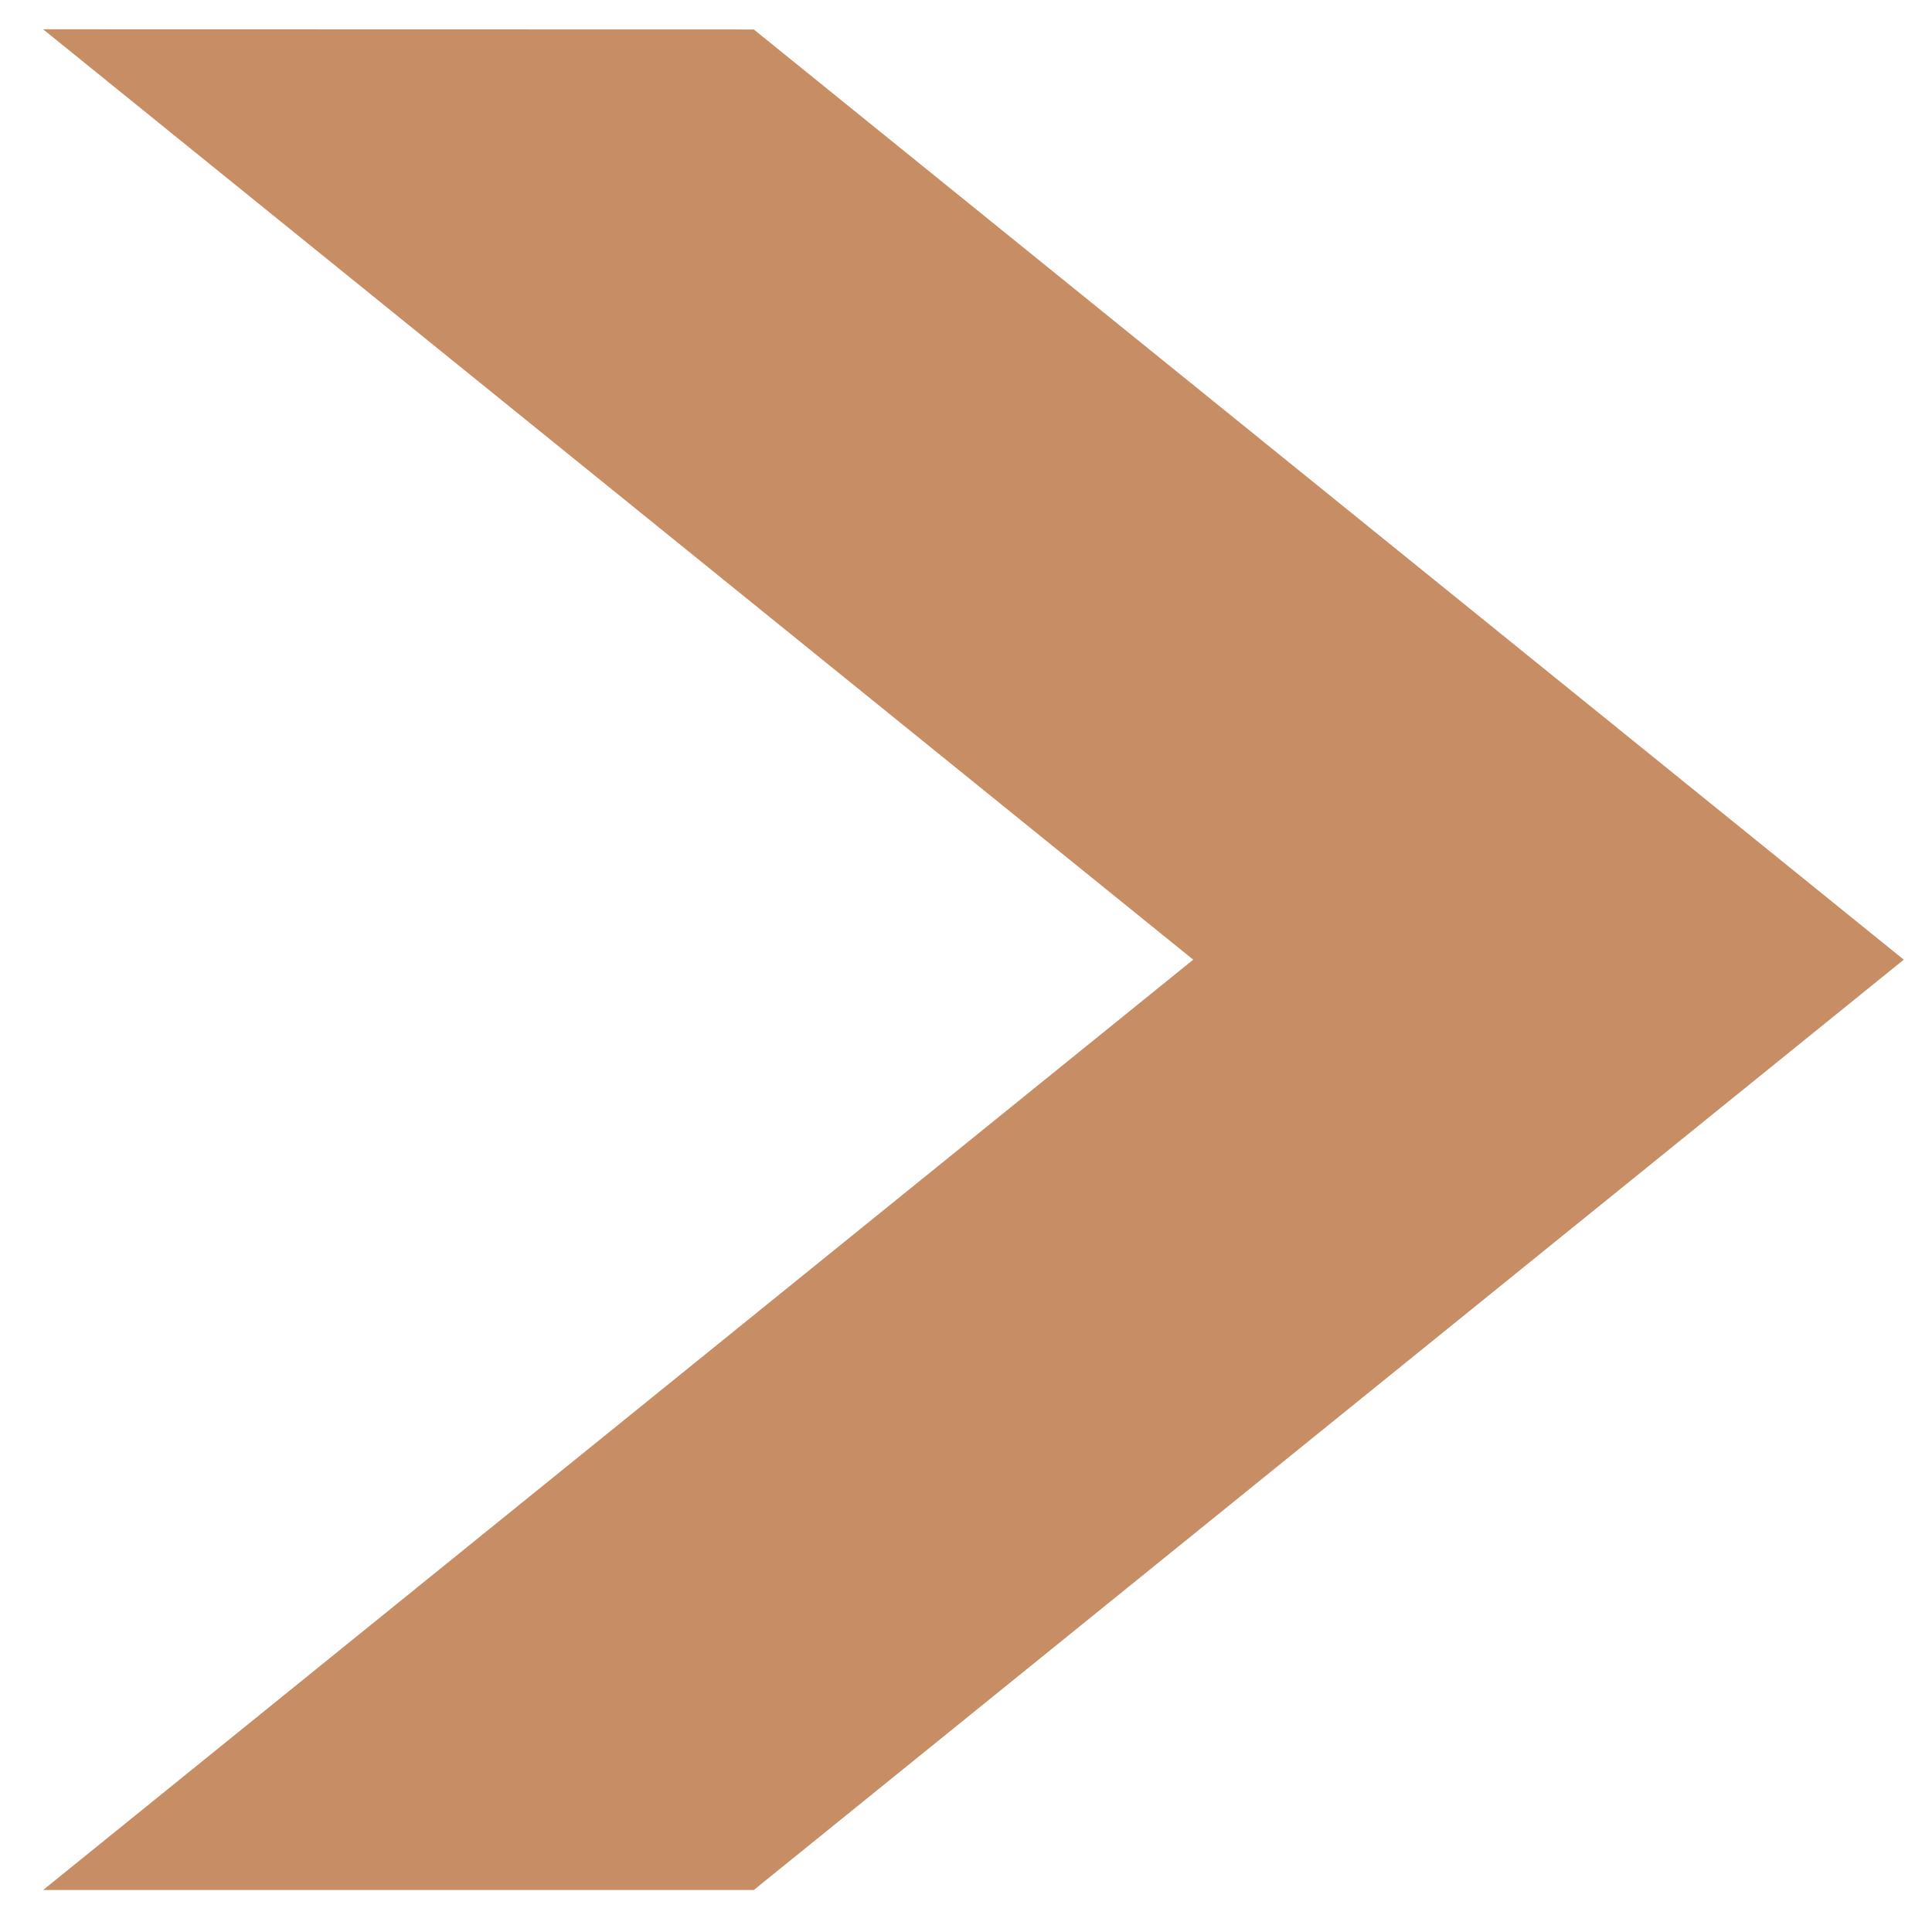 <?xml version="1.0" encoding="UTF-8"?> <svg xmlns="http://www.w3.org/2000/svg" width="33" height="33" viewBox="0 0 33 33" fill="none"> <path fill-rule="evenodd" clip-rule="evenodd" d="M12.875 0.503L0.736 0.5L20.381 16.392L0.736 32.283H12.875L32.518 16.392L12.875 0.503Z" fill="#C78E66"></path> </svg> 